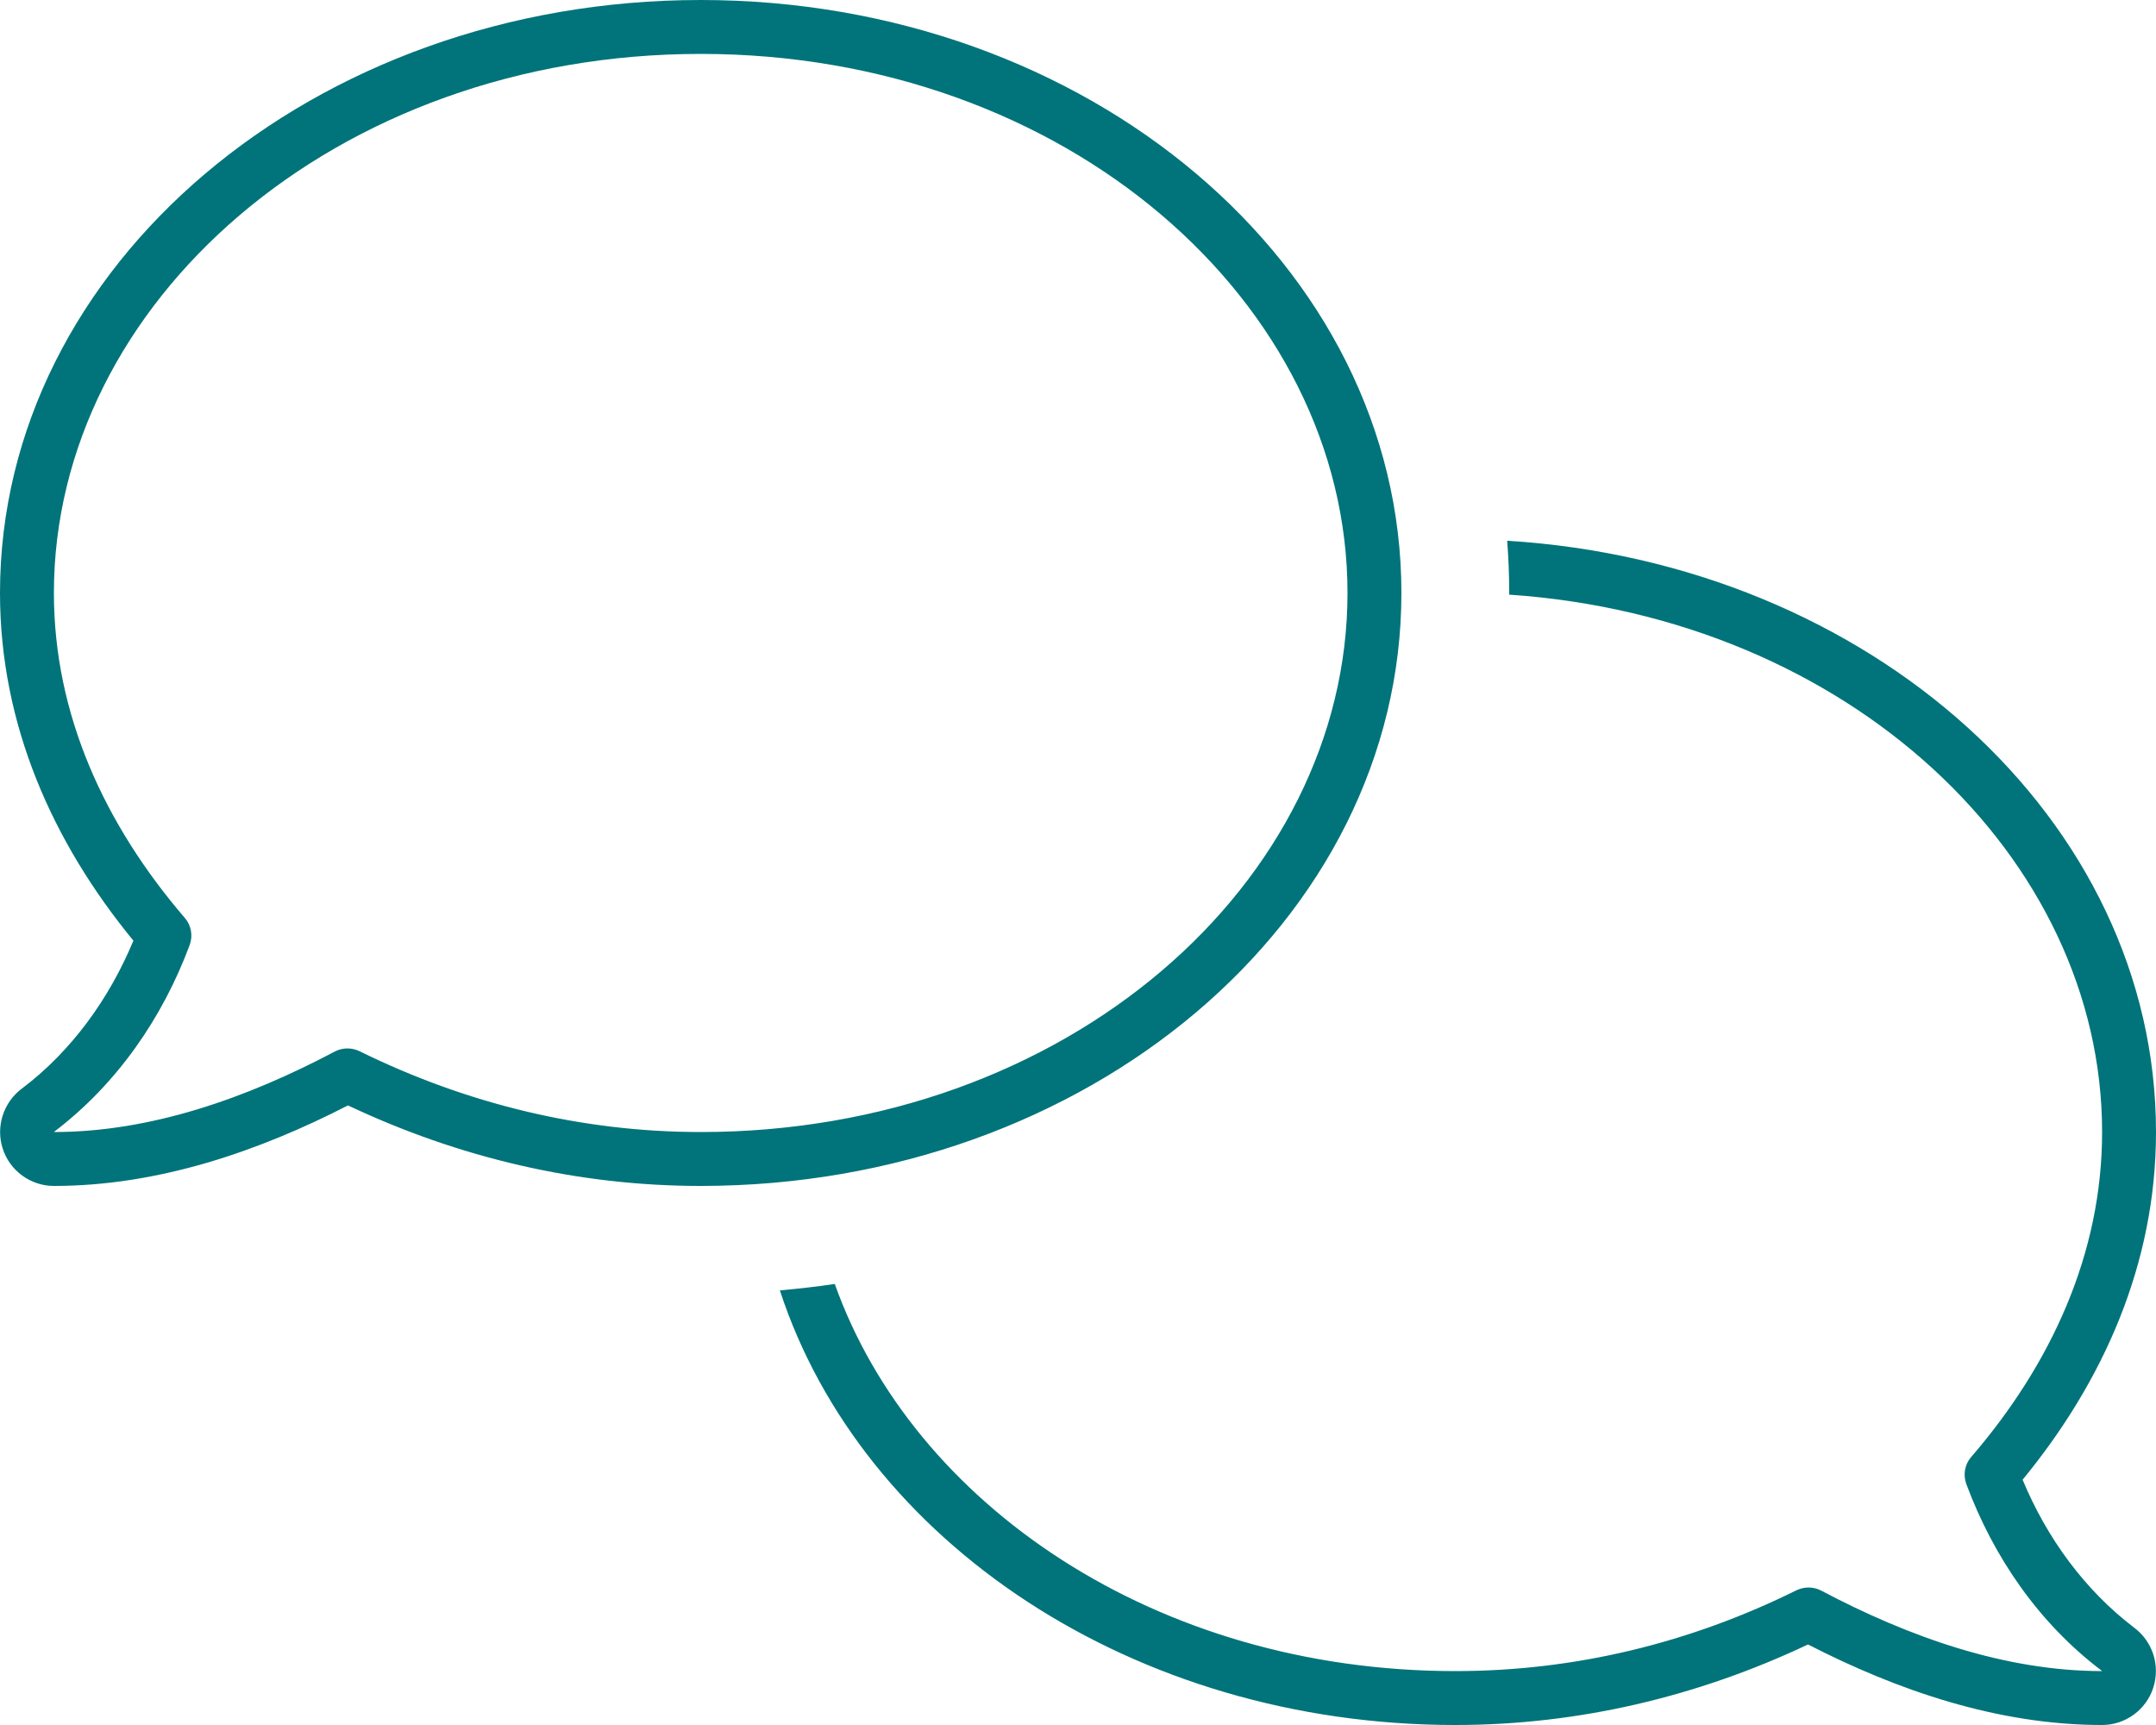 <svg xmlns="http://www.w3.org/2000/svg" viewBox="0 0 640 512"><!--!Font Awesome Pro 6.7.2 by @fontawesome - https://fontawesome.com License - https://fontawesome.com/license (Commercial License) Copyright 2025 Fonticons, Inc.--><path fill="#00747a" d="M16 176C16 90 99.4 16 208 16s192 74 192 160s-83.4 160-192 160c-35.3 0-69.6-8.4-101.3-24c-2.3-1.1-5-1.1-7.3 .1C73.3 325.9 44.8 336 16 336l.1-.1c18.7-14.2 32.2-33.9 40.2-55.4c1-2.7 .5-5.8-1.4-8C31.1 244.8 16 212.1 16 176zM208 0C93.1 0 0 78.8 0 176c0 39.2 15.7 74.1 39.6 103.2C32.4 296.5 21.2 312 6.5 323.1C1 327.2-1.3 334.4 .8 340.9C2.9 347.5 9.1 352 16 352c31 0 60.8-10.3 87.3-23.9C136.1 343.6 171.5 352 208 352c114.9 0 208-78.8 208-176S322.9 0 208 0zM448 176.5c100.7 6.8 176 77.8 176 159.5c0 36.1-15.1 68.9-38.9 96.5c-1.9 2.2-2.4 5.3-1.4 8c8 21.5 21.4 41.2 40.2 55.4l.1 .1c-28.8 0-57.3-10.1-83.4-23.9c-2.3-1.2-5-1.2-7.3-.1c-31.7 15.7-65.9 24-101.3 24c-89 0-161-49.7-184.2-114.9c-5.4 .8-10.8 1.4-16.3 1.9C255.8 457.4 336.3 512 432 512c36.5 0 71.9-8.4 104.7-23.9C563.2 501.7 593 512 624 512c6.9 0 13.1-4.5 15.2-11.1c2.1-6.6-.2-13.7-5.7-17.8c-14.7-11.2-25.9-26.6-33.1-43.9C624.3 410.1 640 375.2 640 336c0-92.8-84.9-168.9-192.6-175.5c.4 5.1 .6 10.3 .6 15.5l0 .5z"/></svg>